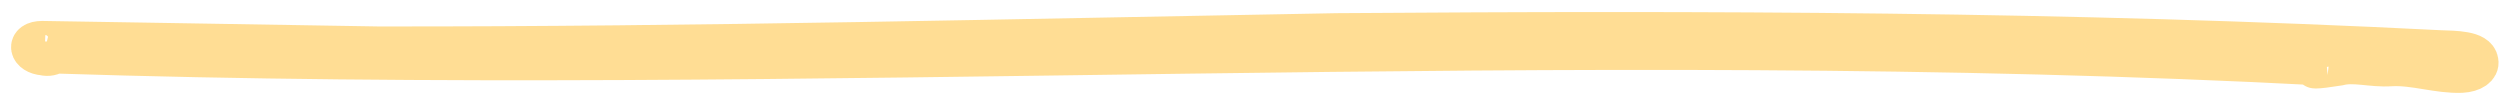 <?xml version="1.0" encoding="UTF-8"?> <svg xmlns="http://www.w3.org/2000/svg" width="122" height="5" viewBox="0 0 122 5" fill="none"><path d="M2.134 2.682C1.426 2.626 1.292 2.024 2.052 2.022C3.658 2.049 5.271 2.077 6.869 2.1C10.728 2.161 14.626 2.228 18.452 2.291C34.094 2.308 49.653 1.919 65.236 1.643C83.112 1.509 101.055 1.559 119.05 2.473C119.824 2.498 120.863 2.504 120.924 3.004C120.978 3.259 120.673 3.5 120.127 3.53C118.98 3.575 117.825 3.146 116.677 3.21C115.713 3.273 114.9 2.98 114.118 3.183C113.017 3.36 112.516 3.372 113.41 3.175C76.27 1.219 39.725 3.779 2.652 2.586C2.565 2.684 2.346 2.736 2.126 2.682L2.134 2.682Z" fill="#FFDD94" stroke="#FFDD94" stroke-width="2"></path></svg> 